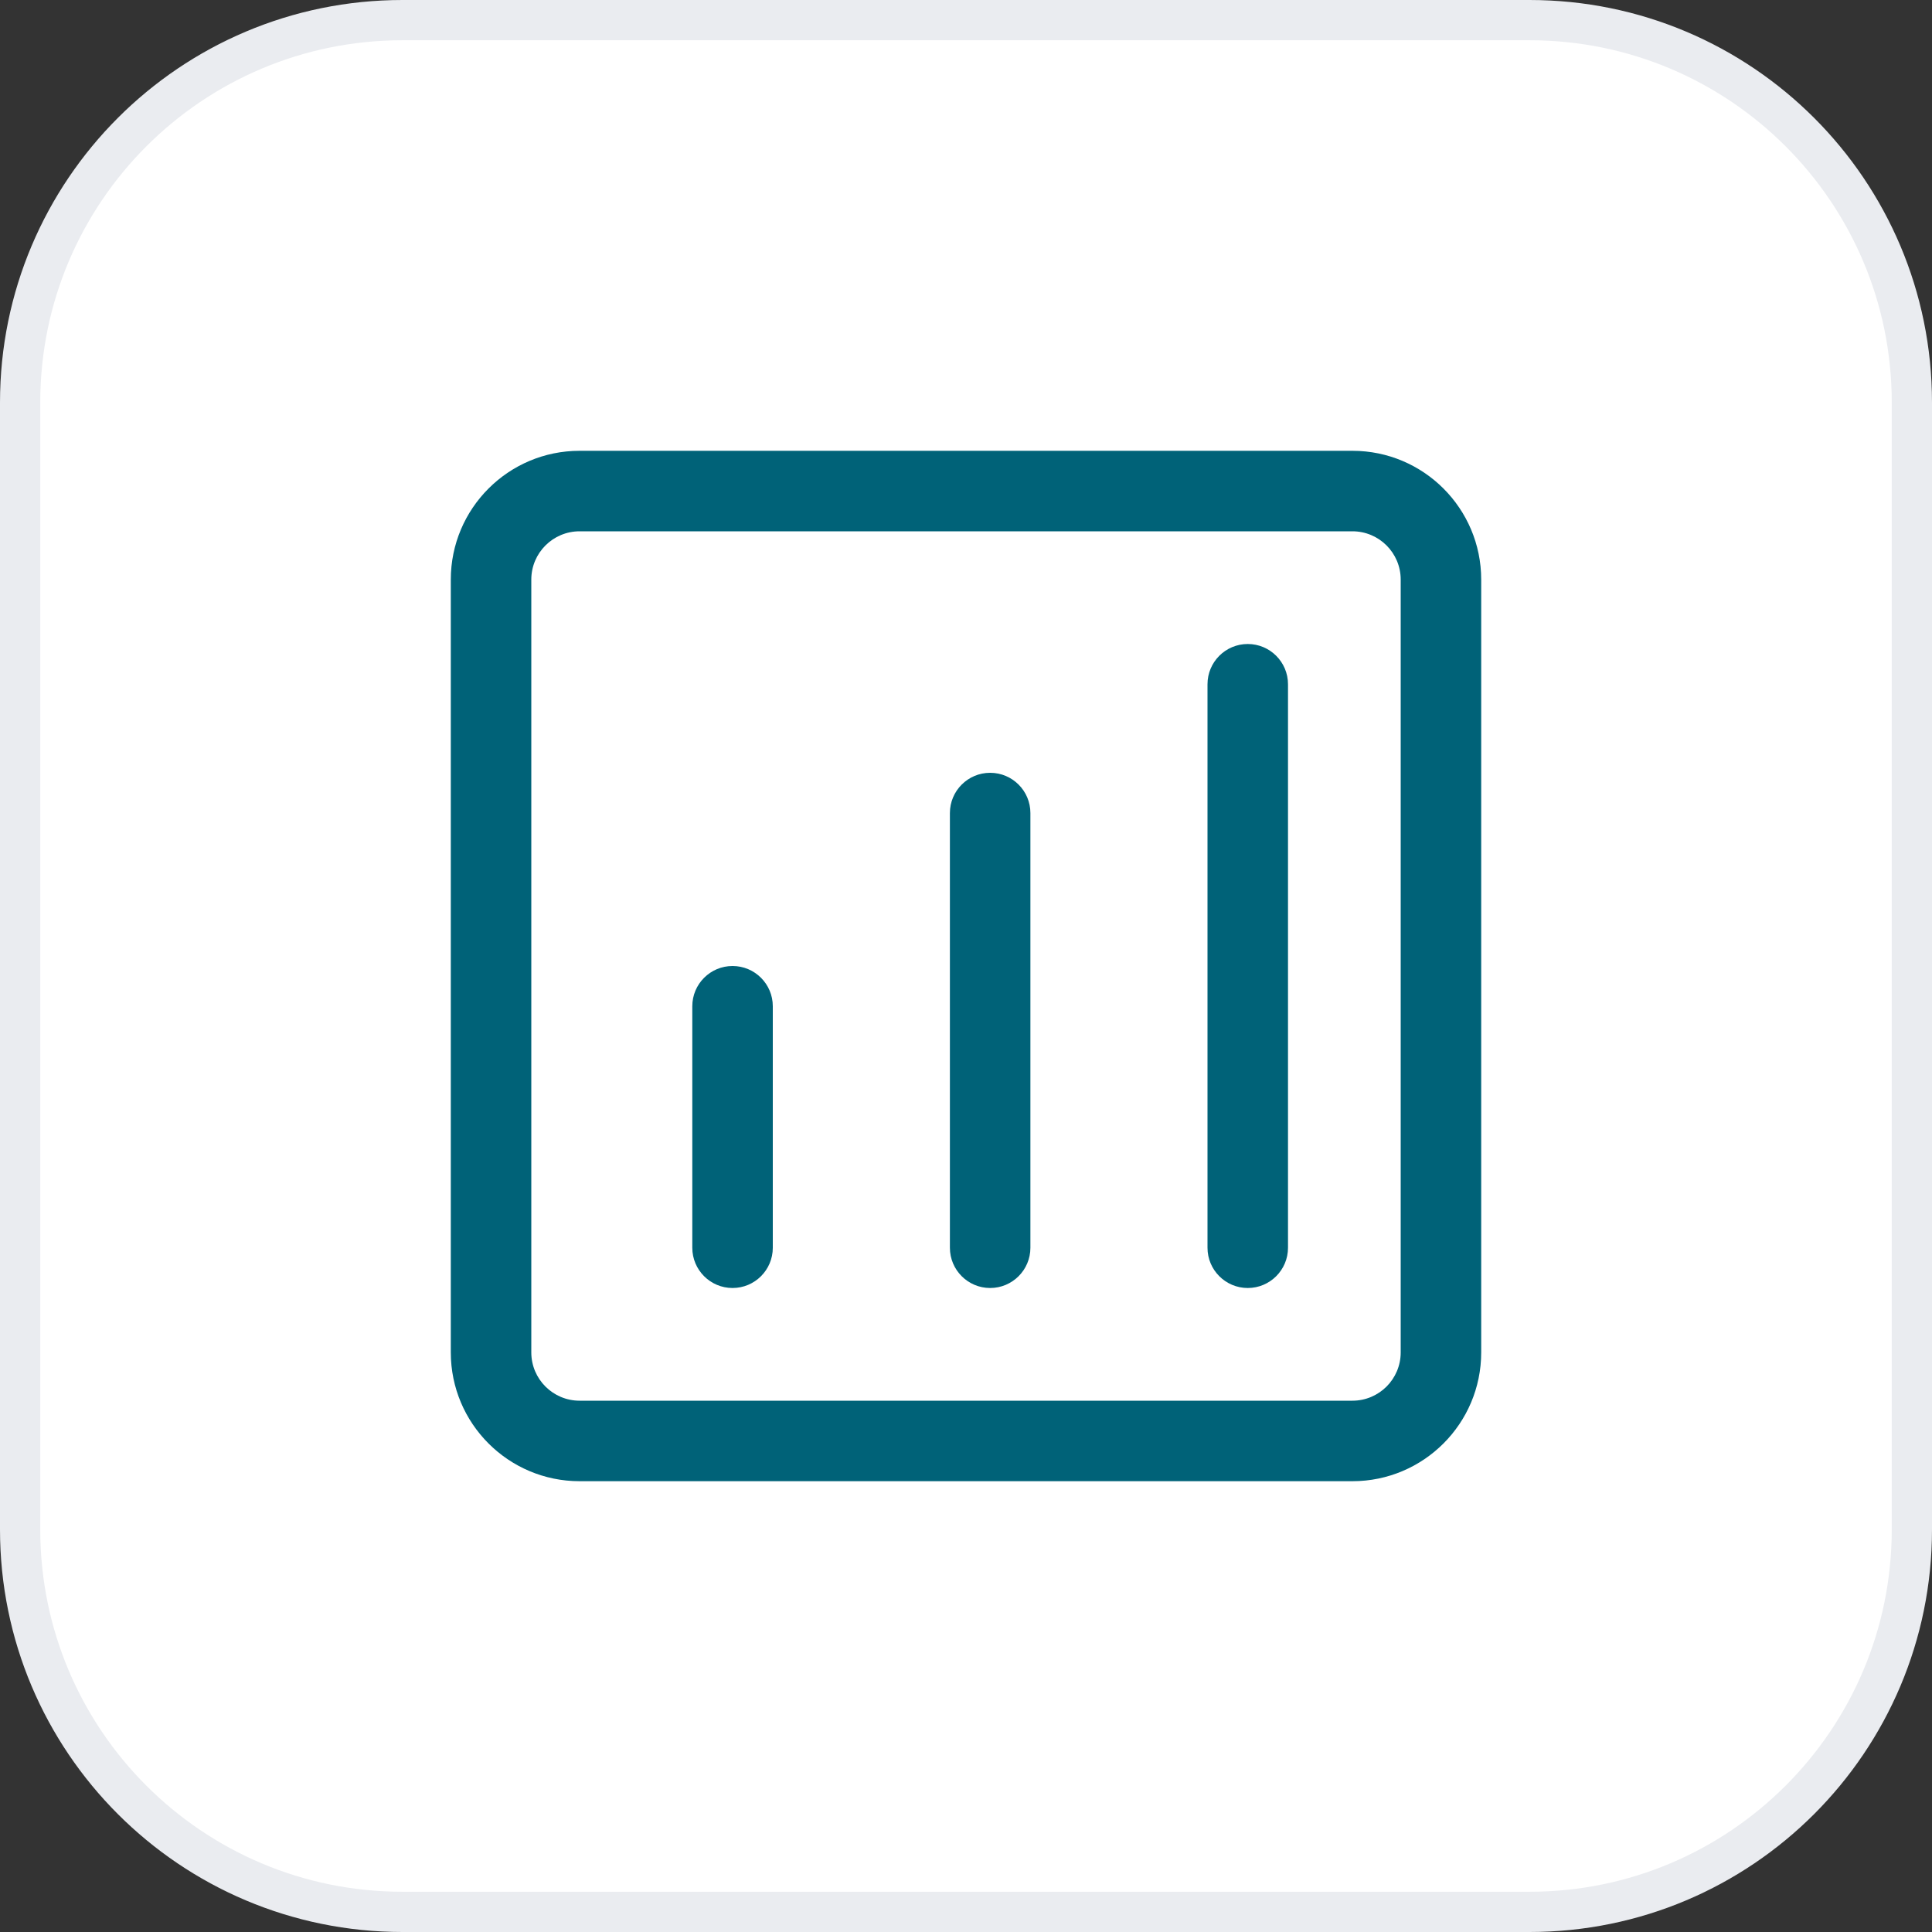 <svg xmlns="http://www.w3.org/2000/svg" width="48" height="48" viewBox="0 0 48 48" fill="none"><rect x="0" y="0" width="48" height="48" fill="#333333" stroke="none"/><path d="M10 0.5H38C43.247 0.5 47.5 4.753 47.5 10V38C47.5 43.247 43.247 47.5 38 47.5H10C4.753 47.5 0.5 43.247 0.5 38V10C0.5 4.753 4.753 0.5 10 0.5Z" fill="white"></path><path d="M10 0.5H38C43.247 0.5 47.5 4.753 47.5 10V38C47.5 43.247 43.247 47.5 38 47.5H10C4.753 47.5 0.5 43.247 0.5 38V10C0.5 4.753 4.753 0.5 10 0.5Z" stroke="#EAECF0"></path><path fill-rule="evenodd" clip-rule="evenodd" d="M14.4 13.2H33.6C34.263 13.2 34.8 13.737 34.8 14.4V33.6C34.8 34.263 34.263 34.8 33.6 34.8H14.4C13.738 34.8 13.2 34.263 13.2 33.6V14.4C13.2 13.737 13.738 13.2 14.4 13.2ZM11.2 14.4C11.2 12.633 12.633 11.2 14.4 11.2H33.6C35.367 11.2 36.8 12.633 36.8 14.4V33.6C36.8 35.367 35.367 36.8 33.6 36.8H14.4C12.633 36.8 11.2 35.367 11.2 33.6V14.4ZM17.2 31C17.2 31.552 17.648 32 18.2 32C18.752 32 19.2 31.552 19.2 31L19.2 25C19.2 24.448 18.752 24 18.2 24C17.648 24 17.2 24.448 17.2 25L17.2 31ZM24.6 32C24.048 32 23.6 31.552 23.6 31L23.6 20.2C23.6 19.648 24.048 19.2 24.6 19.2C25.152 19.2 25.6 19.648 25.6 20.2L25.6 31C25.6 31.552 25.152 32 24.6 32ZM30 31C30 31.552 30.448 32 31 32C31.552 32 32 31.552 32 31V17C32 16.448 31.552 16 31 16C30.448 16 30 16.448 30 17V31Z" fill="#006278"></path></svg>